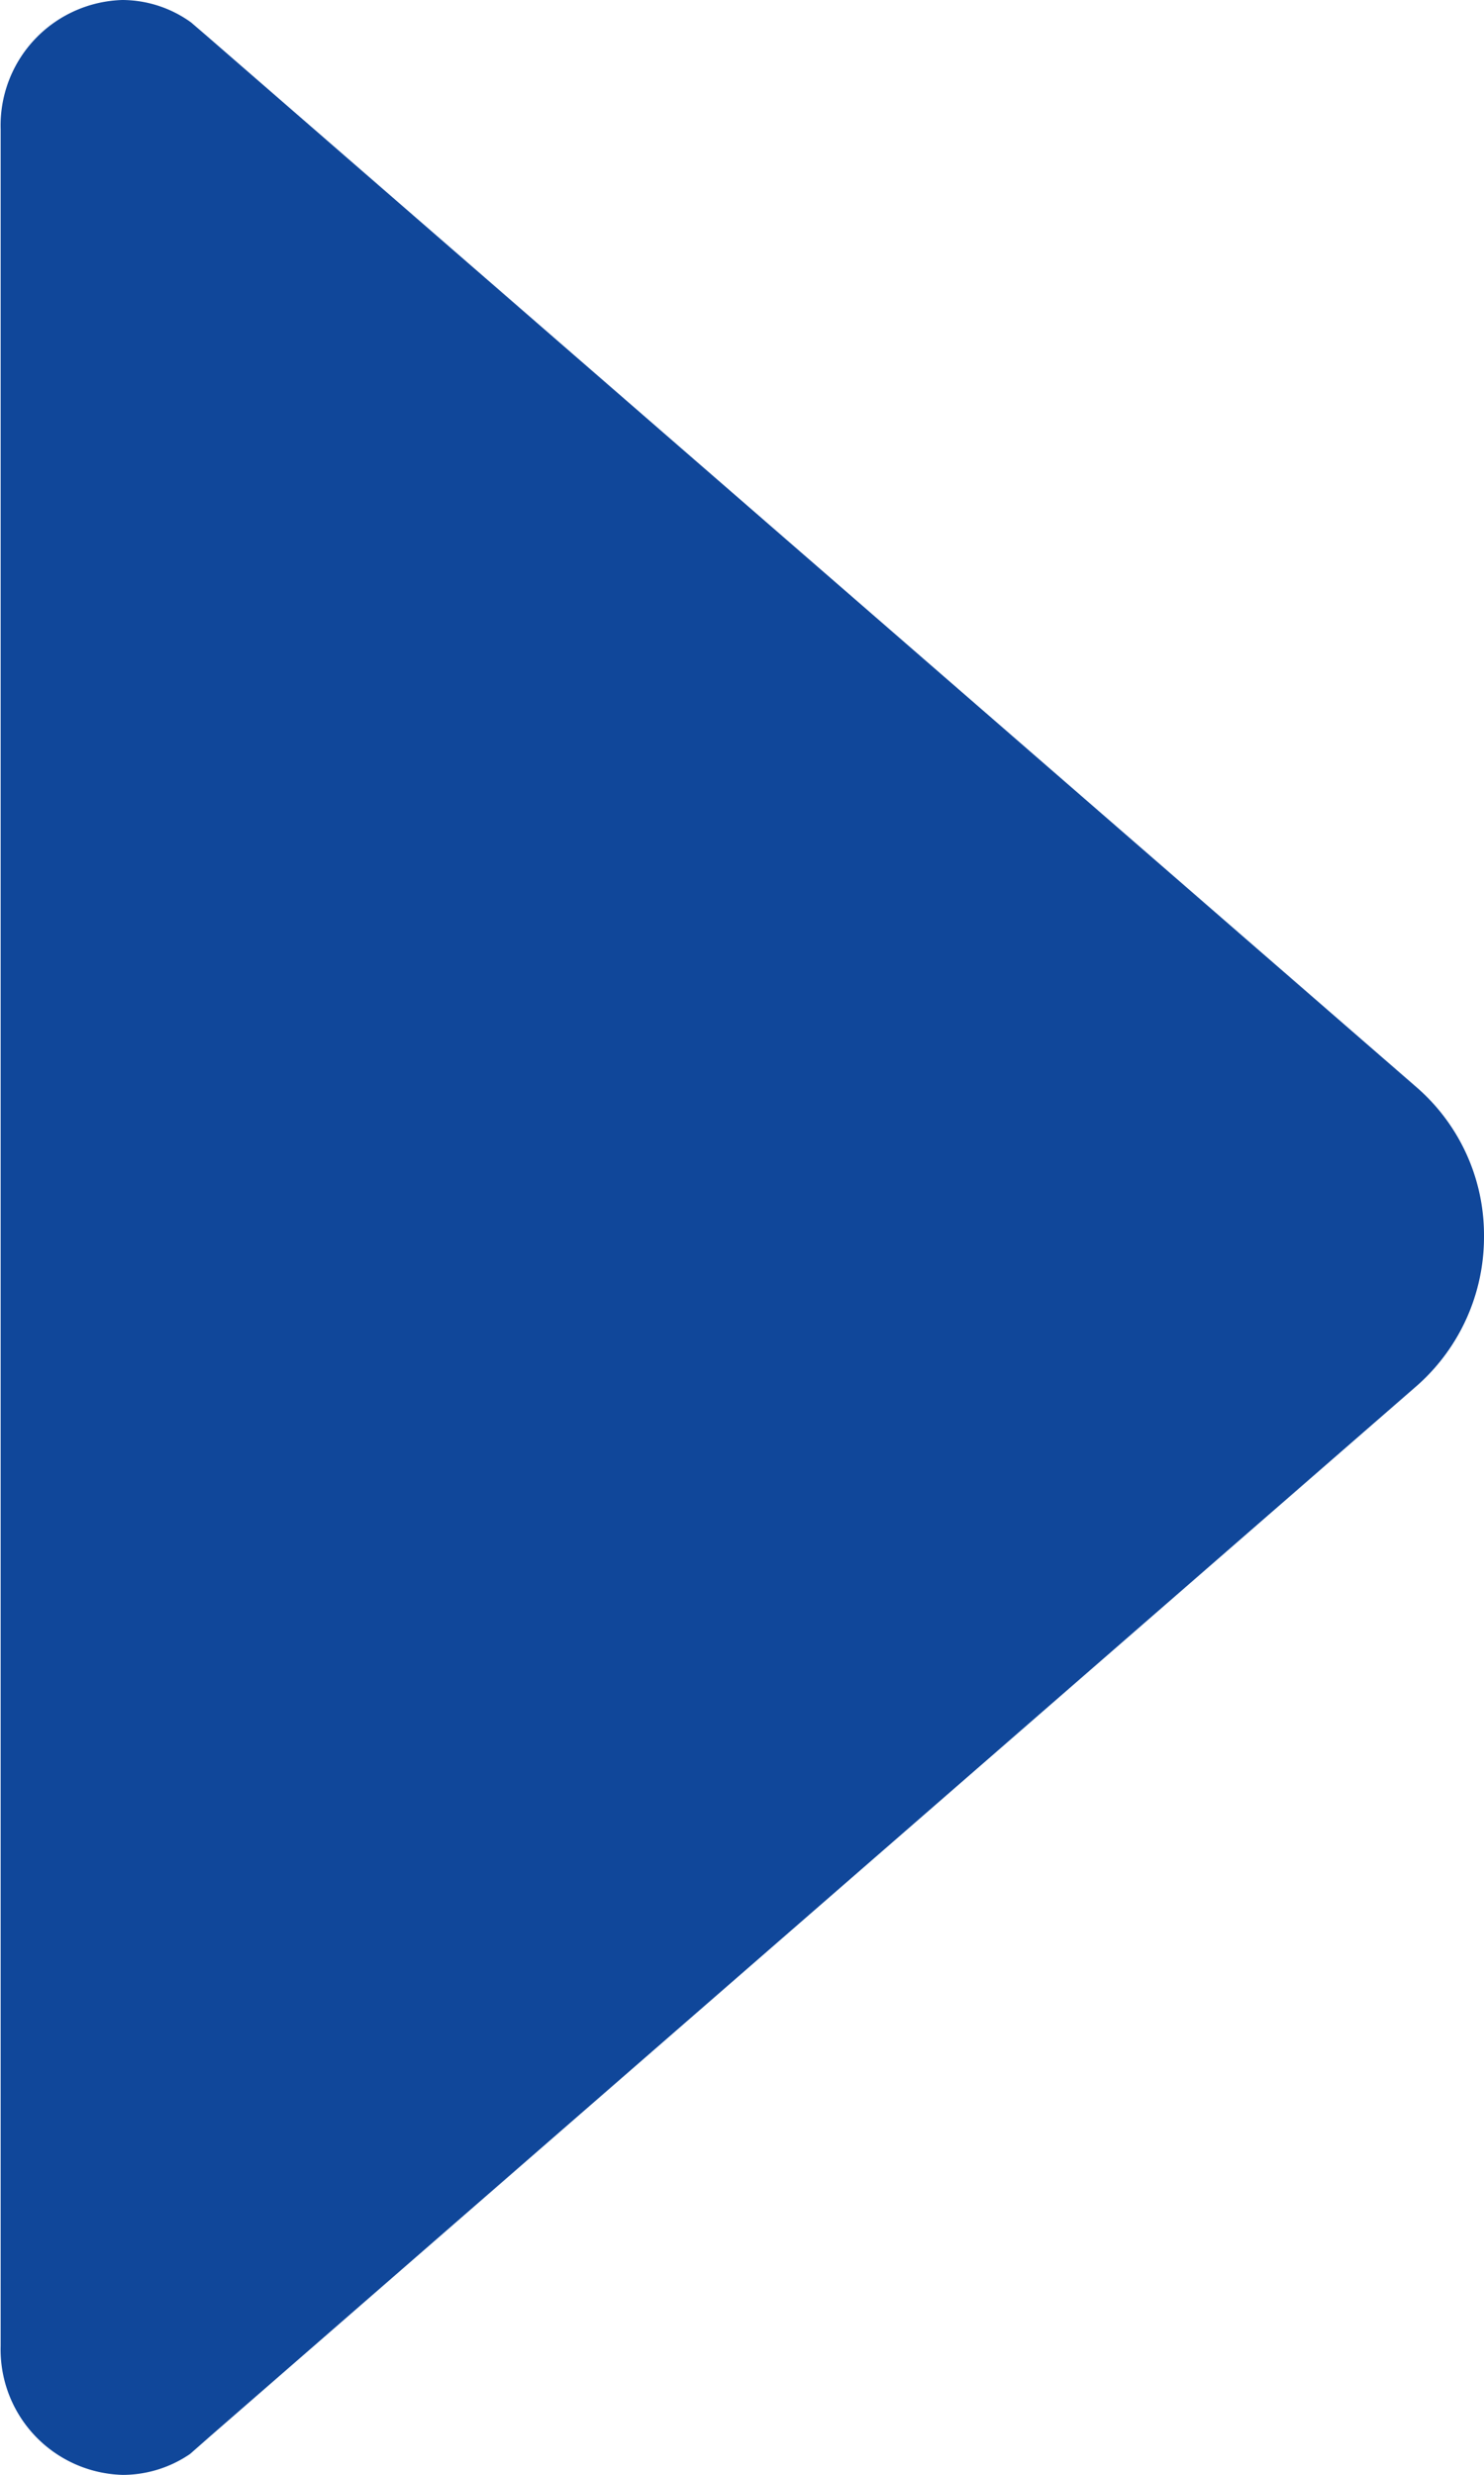 <svg xmlns="http://www.w3.org/2000/svg" width="9.204" height="15.348" viewBox="0 0 9.204 15.348">
  <path id="Icon_ion-arrow-down-b" data-name="Icon ion-arrow-down-b" d="M.139,8.019l.086-.1L6.748.412A1.214,1.214,0,0,1,7.669,0,1.23,1.23,0,0,1,8.59.412L15.108,7.9l.11.125a.741.741,0,0,1,.13.417.778.778,0,0,1-.8.758H.8A.778.778,0,0,1,0,8.446a.732.732,0,0,1,.139-.427Z" transform="translate(9.204) rotate(90)" fill="#10479a"/>
</svg>
